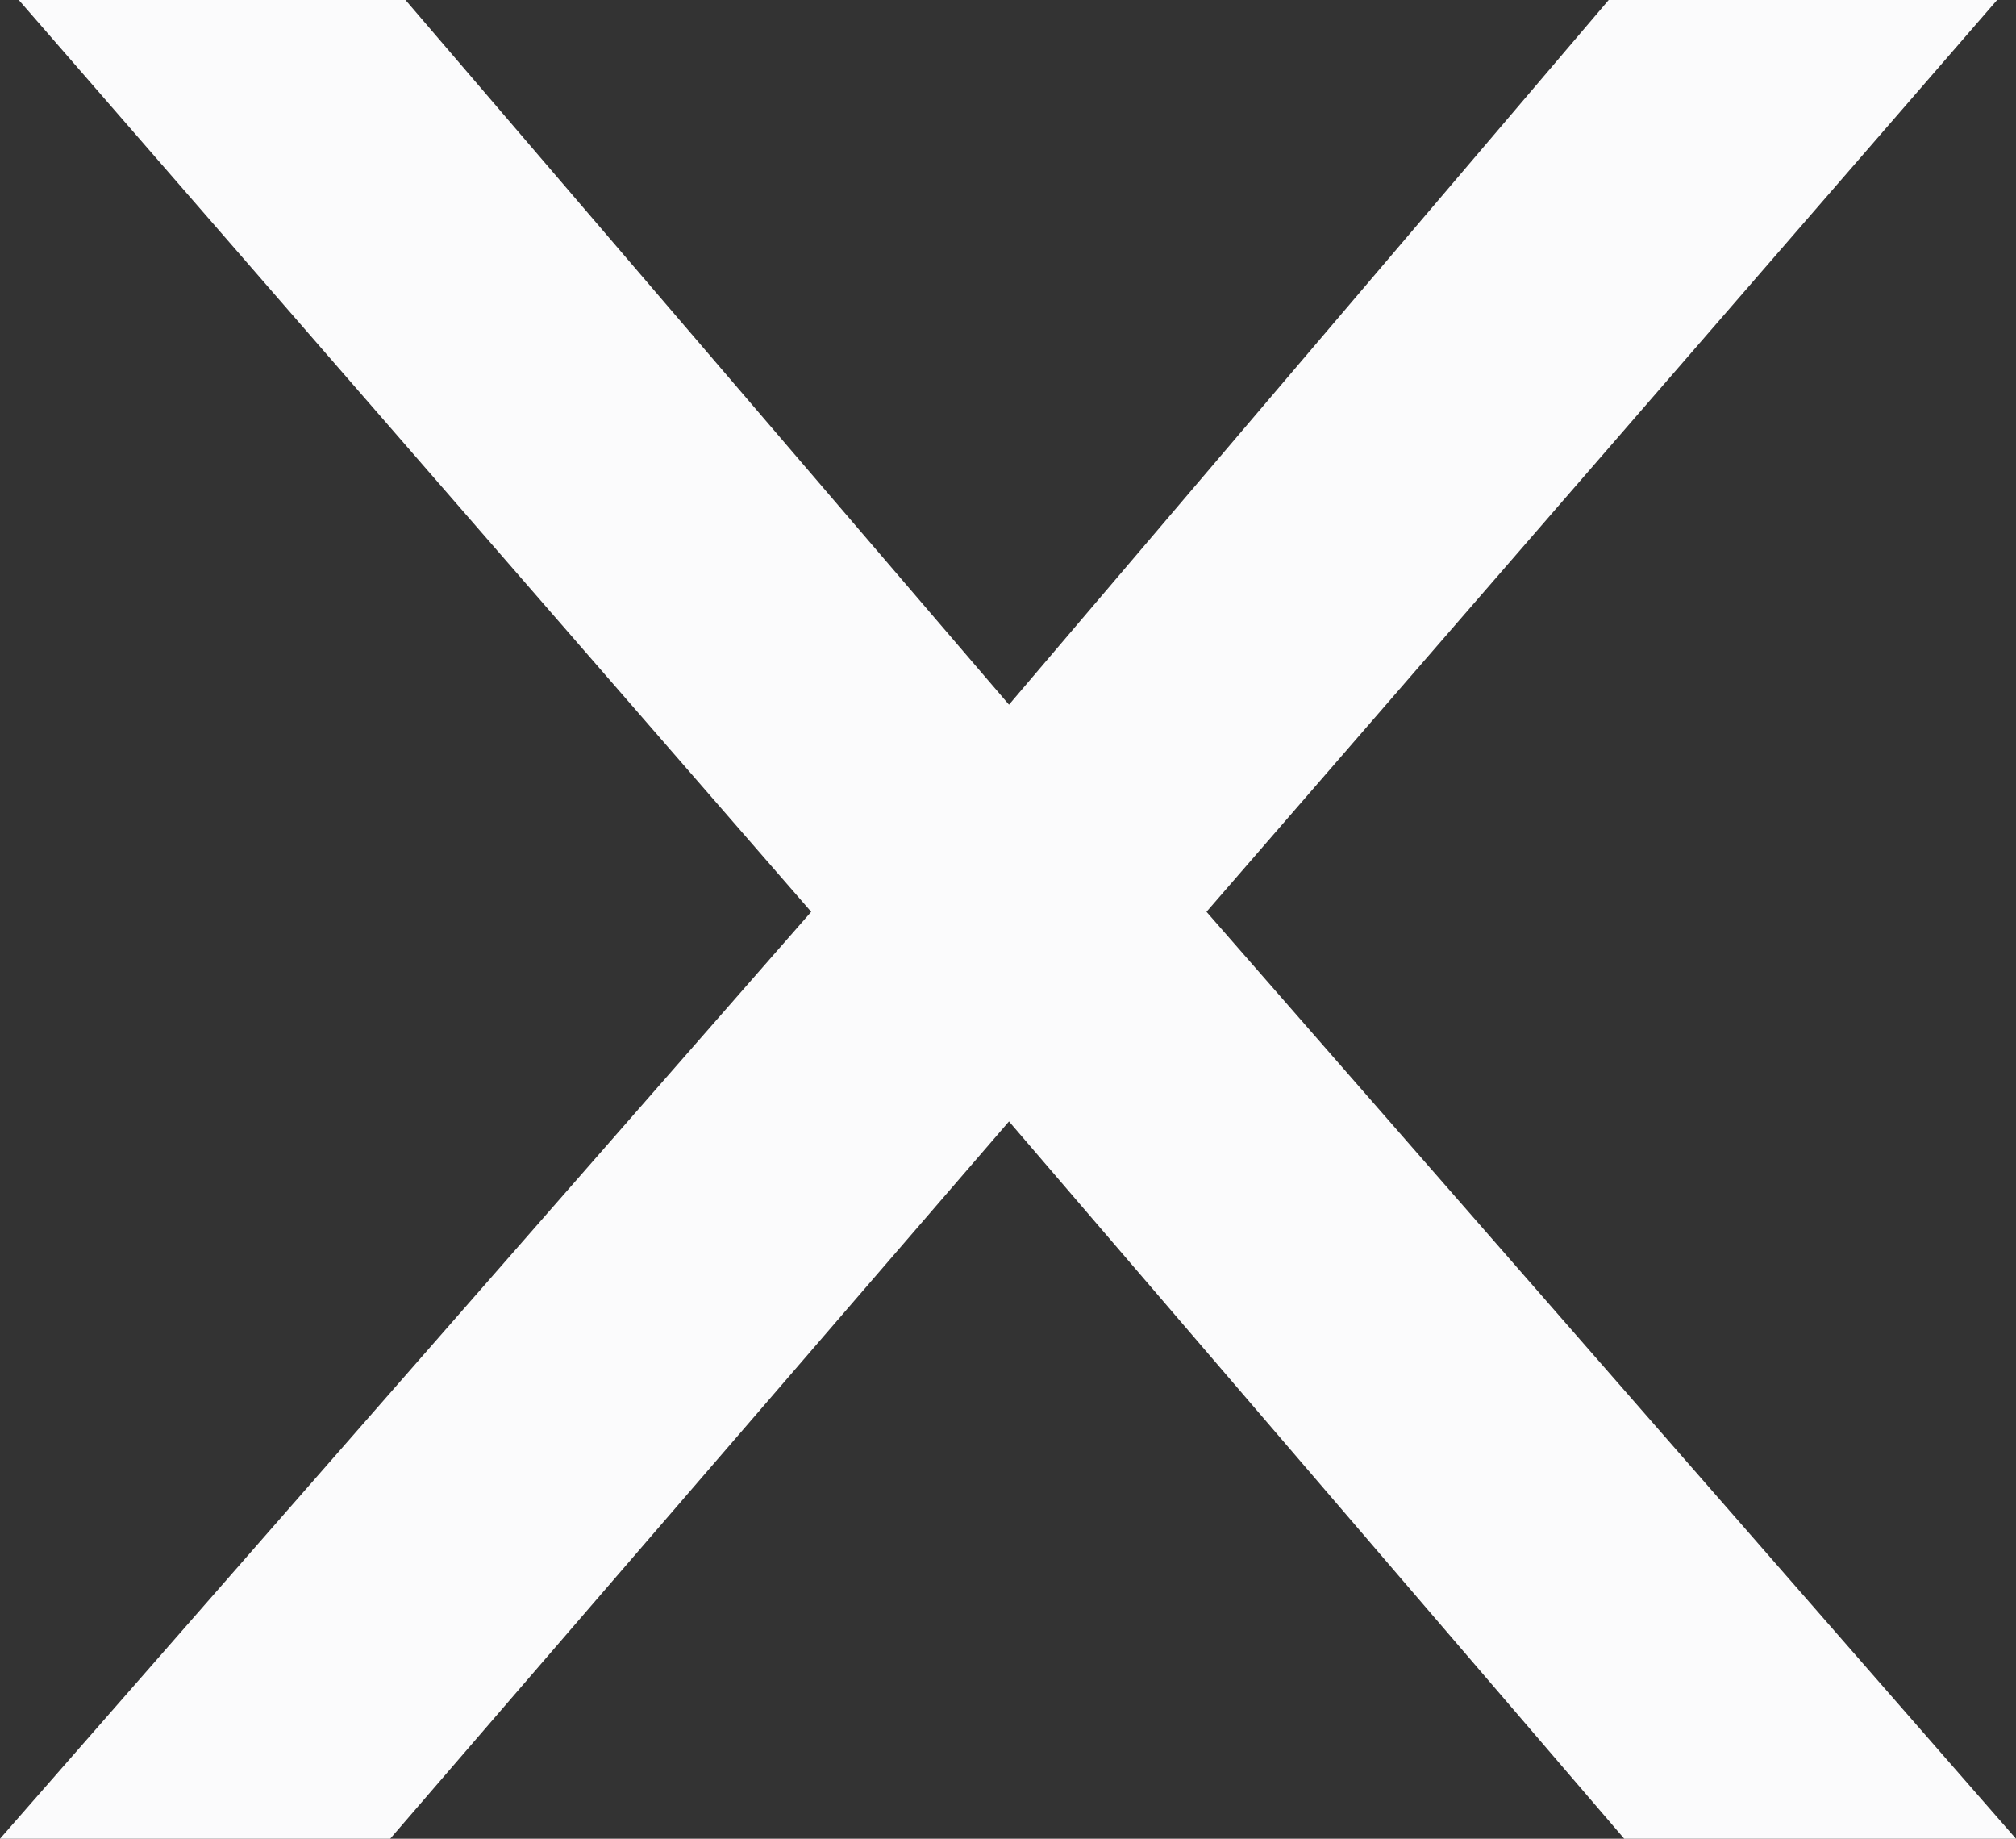 <svg xmlns="http://www.w3.org/2000/svg" width="41.941" height="38.245" viewBox="0 0 41.941 38.245">
  <rect x="0" y="0" width="41.941" height="38.245" fill="#333333" stroke="none"/>
  <path id="Path_40" data-name="Path 40" d="M22.8,36.446,35.276,21.789h8.081L26.909,40.754,43.75,60.034H35.6L22.8,45.114,9.926,60.034H1.809l16.876-19.28L2.2,21.789h8.045Z" transform="translate(-1.809 -21.789)" fill="#fbfbfc"/>
</svg>
